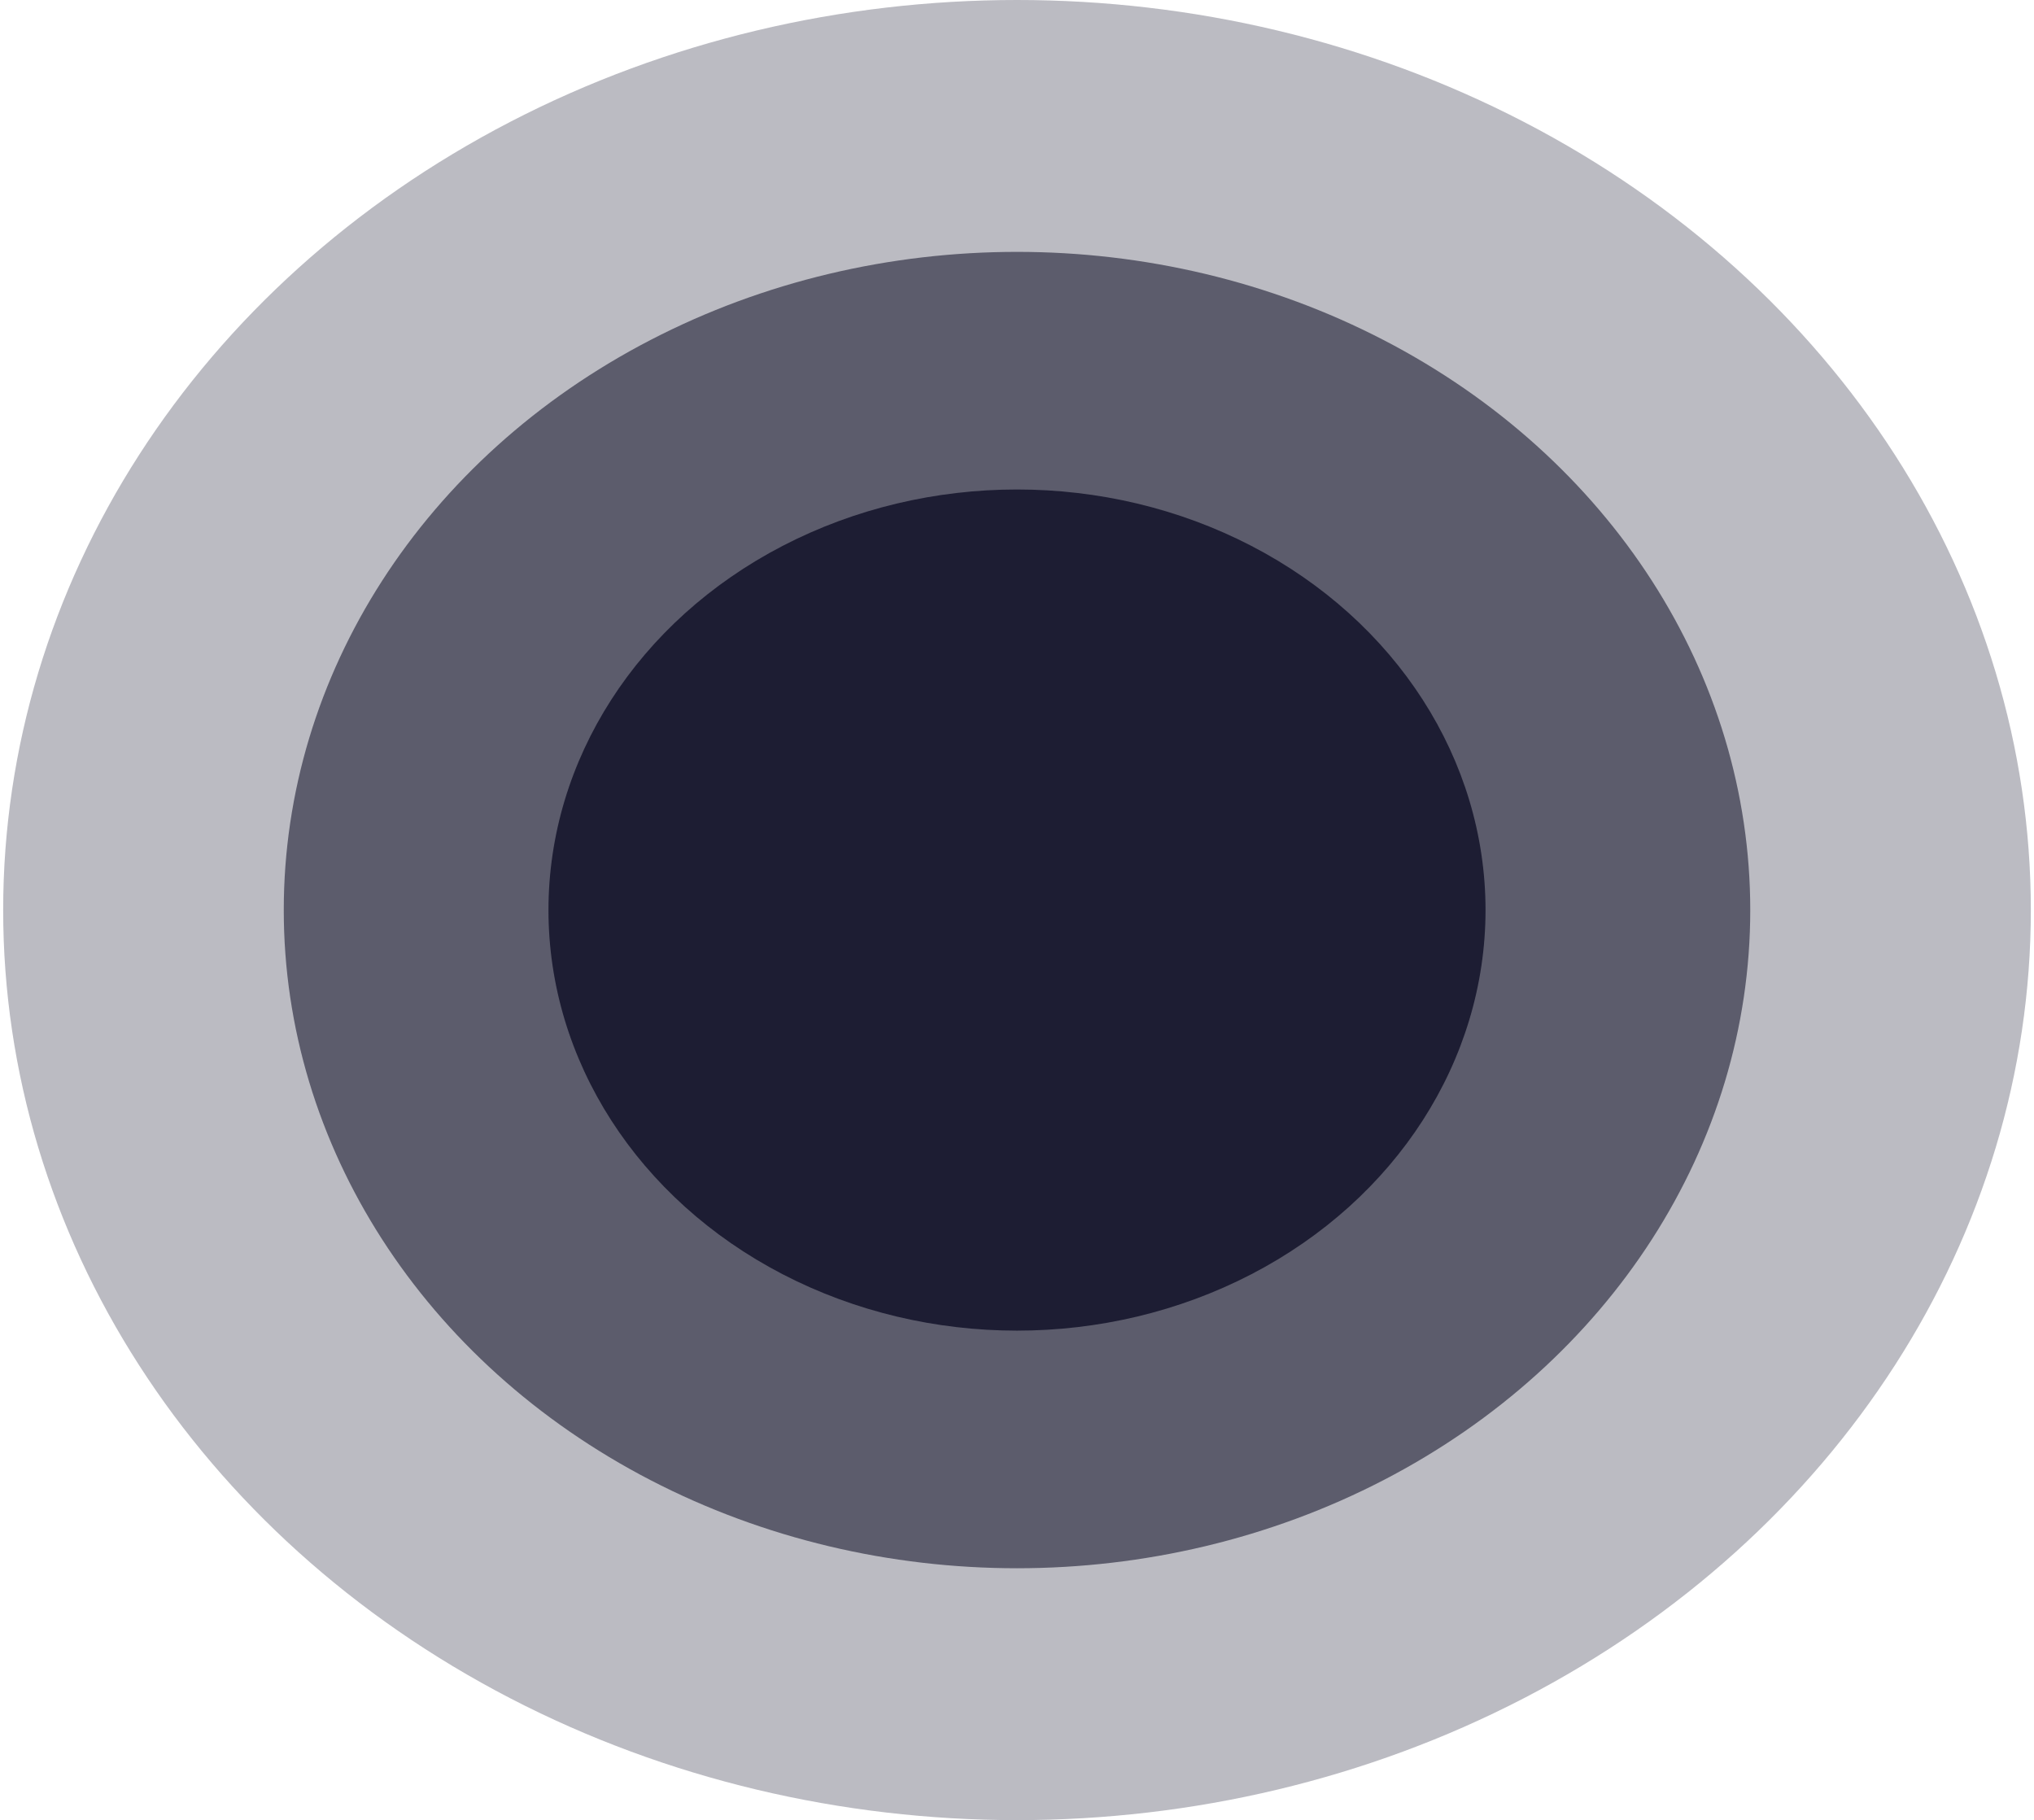 <?xml version="1.0" encoding="UTF-8"?> <svg xmlns="http://www.w3.org/2000/svg" width="428" height="383" viewBox="0 0 428 383" fill="none"><ellipse opacity="0.3" cx="214.001" cy="191.5" rx="213.333" ry="191.5" fill="#1D1D33"></ellipse><ellipse opacity="0.6" cx="214.002" cy="191.5" rx="154.291" ry="138.5" fill="#1D1D33"></ellipse><ellipse cx="214" cy="191.5" rx="98.59" ry="88.5" fill="#1D1D33"></ellipse></svg> 